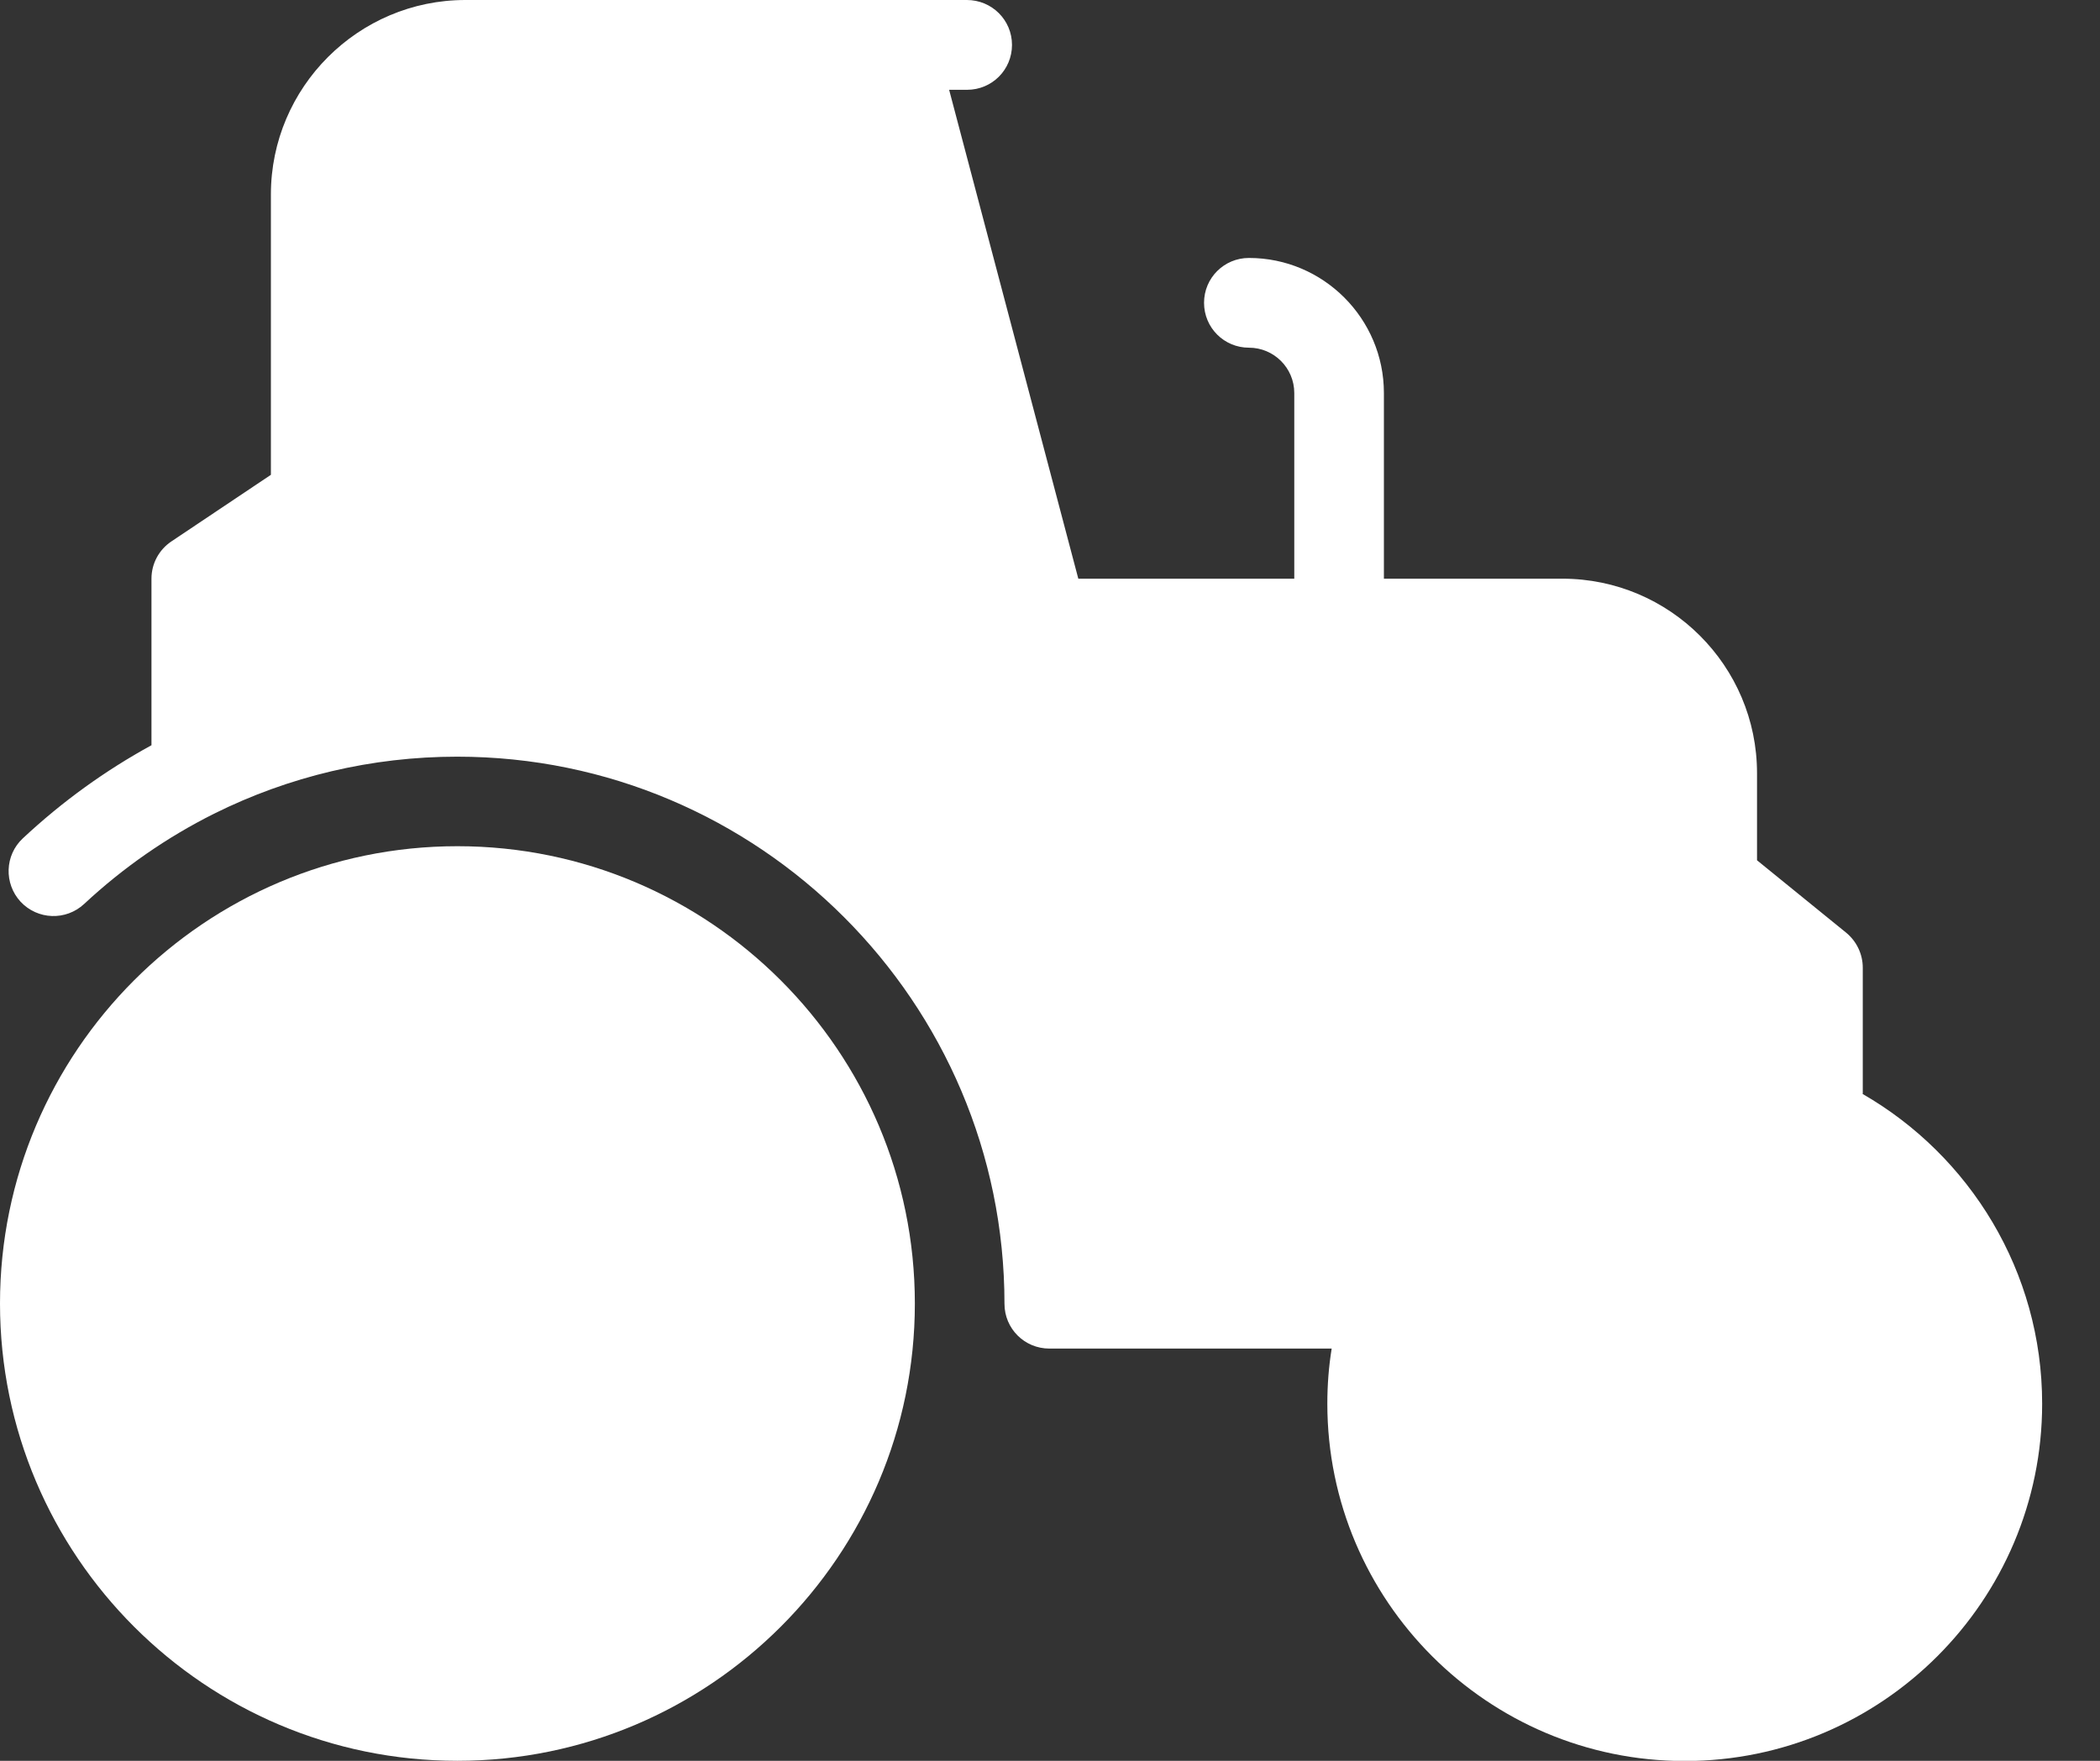 <svg width="31" height="26" viewBox="0 0 31 26" fill="none" xmlns="http://www.w3.org/2000/svg">
<rect x="0" y="0" width="31" height="26" fill="#333333" stroke="none"/>
<g clip-path="url(#clip0_6847_11)">
<path d="M27.498 16.147V14.288C27.498 14.089 27.407 13.899 27.254 13.773L25.937 12.703V11.417C25.937 9.832 24.647 8.545 23.065 8.545H20.429V5.803C20.429 4.703 19.534 3.809 18.437 3.809C18.07 3.809 17.774 4.104 17.774 4.471C17.774 4.839 18.07 5.134 18.437 5.134C18.805 5.134 19.106 5.433 19.106 5.803V8.545H15.918L14.011 1.326H14.276C14.644 1.326 14.939 1.03 14.939 0.663C14.939 0.295 14.641 0 14.273 0H6.87C5.288 0 3.999 1.29 3.999 2.871V7.011L2.531 7.994C2.347 8.117 2.236 8.322 2.236 8.545V11.004C1.555 11.377 0.919 11.835 0.338 12.378C0.069 12.628 0.057 13.047 0.304 13.315C0.555 13.583 0.973 13.598 1.242 13.348C1.82 12.809 2.465 12.363 3.158 12.016C4.264 11.465 5.487 11.173 6.749 11.173C11.203 11.173 14.828 14.797 14.828 19.251C14.828 19.618 15.123 19.913 15.491 19.913H19.658C19.615 20.179 19.594 20.45 19.594 20.727C19.594 23.638 21.963 26.003 24.87 26.003C27.781 26.003 30.146 23.635 30.146 20.727C30.146 18.772 29.076 17.063 27.495 16.153L27.498 16.147Z" fill="white"/>
<path d="M6.752 12.495C3.028 12.495 0 15.524 0 19.248C0 22.972 3.028 26 6.752 26C10.476 26 13.505 22.972 13.505 19.248C13.505 15.524 10.476 12.495 6.752 12.495Z" fill="white"/>
</g>
<defs>
<clipPath id="clip0_6847_11">
<rect width="30.152" height="26" fill="white"/>
</clipPath>
</defs>
</svg>
